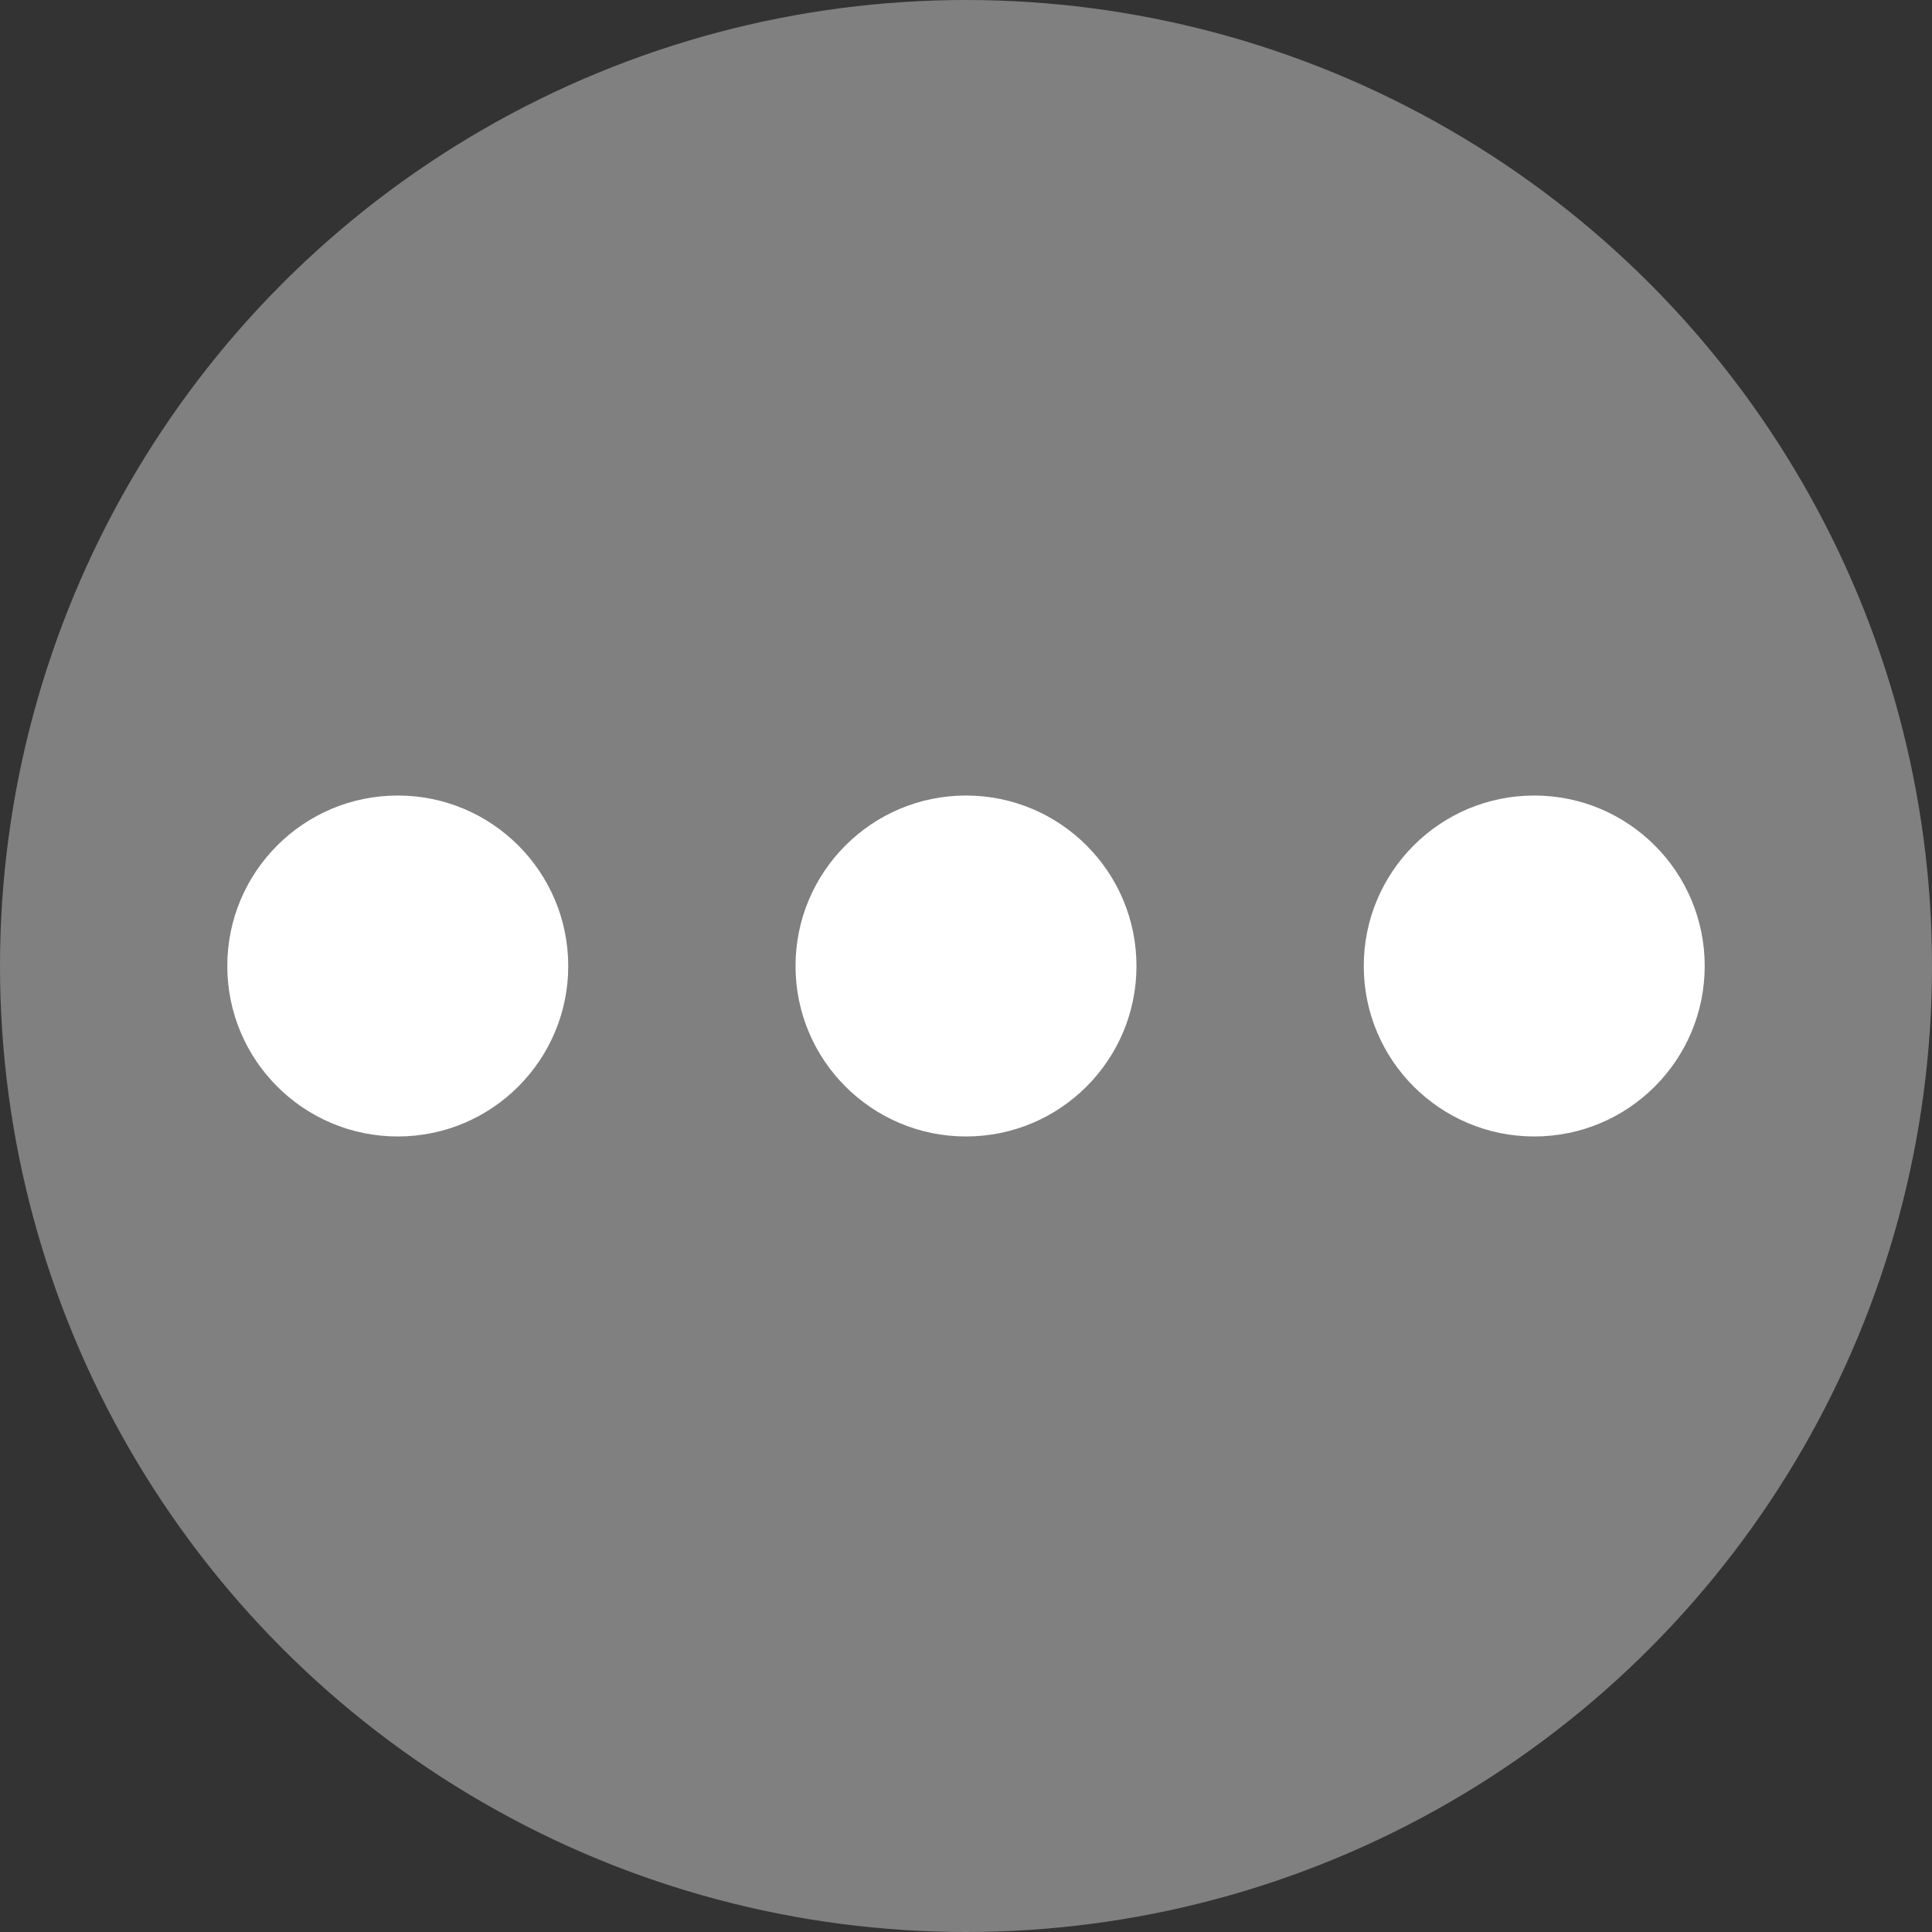 <svg xmlns="http://www.w3.org/2000/svg" width="34" height="34" viewBox="0 0 34 34">
  <rect x="0" y="0" width="34" height="34" fill="#333333" stroke="none"/>
  <g id="组_4260" data-name="组 4260" transform="translate(-367.167 -1850)">
    <g id="组_3387" data-name="组 3387" transform="translate(0 19)">
      <circle id="椭圆_63" data-name="椭圆 63" cx="17" cy="17" r="17" transform="translate(367.167 1831)" fill="gray"/>
      <circle id="椭圆_64" data-name="椭圆 64" cx="3" cy="3" r="3" transform="translate(371.167 1845)" fill="#fff"/>
      <circle id="椭圆_65" data-name="椭圆 65" cx="3" cy="3" r="3" transform="translate(381.167 1845)" fill="#fff"/>
      <circle id="椭圆_68" data-name="椭圆 68" cx="3" cy="3" r="3" transform="translate(391.167 1845)" fill="#fff"/>
    </g>
  </g>
</svg>
